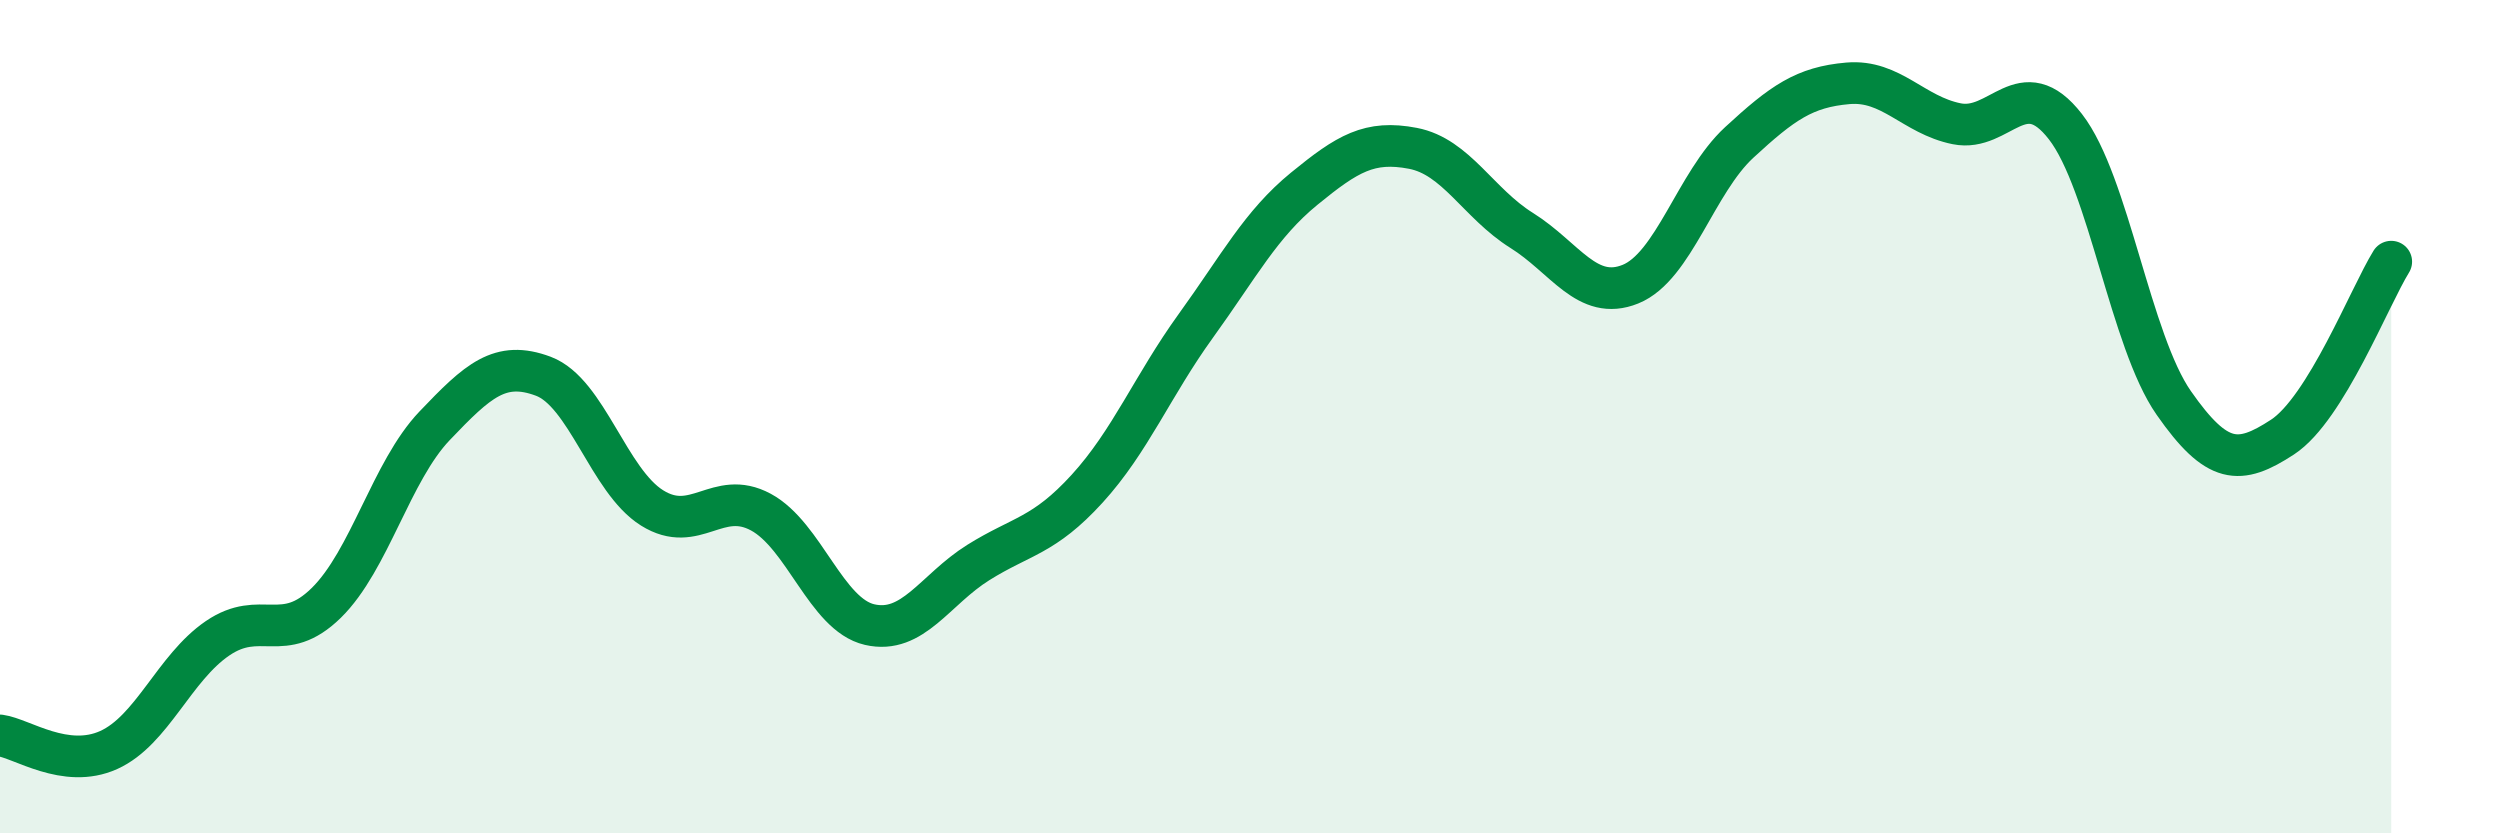 
    <svg width="60" height="20" viewBox="0 0 60 20" xmlns="http://www.w3.org/2000/svg">
      <path
        d="M 0,17.65 C 0.52,17.72 1.57,18.47 2.61,18 C 3.65,17.53 4.18,16.03 5.22,15.32 C 6.26,14.61 6.79,15.49 7.83,14.47 C 8.87,13.45 9.39,11.31 10.43,10.22 C 11.47,9.13 12,8.64 13.04,9.03 C 14.08,9.42 14.61,11.54 15.65,12.19 C 16.69,12.84 17.22,11.73 18.26,12.29 C 19.3,12.85 19.83,14.75 20.87,14.99 C 21.91,15.23 22.44,14.15 23.48,13.5 C 24.52,12.85 25.05,12.87 26.09,11.73 C 27.13,10.59 27.66,9.26 28.7,7.82 C 29.74,6.38 30.26,5.38 31.3,4.53 C 32.34,3.68 32.87,3.36 33.91,3.56 C 34.95,3.76 35.48,4.88 36.52,5.53 C 37.56,6.18 38.09,7.24 39.13,6.82 C 40.17,6.4 40.7,4.38 41.74,3.42 C 42.78,2.46 43.31,2.09 44.35,2 C 45.39,1.91 45.92,2.76 46.96,2.97 C 48,3.18 48.53,1.7 49.57,3.04 C 50.61,4.38 51.13,8.18 52.17,9.67 C 53.21,11.16 53.74,11.17 54.78,10.49 C 55.82,9.81 56.87,7.12 57.39,6.28L57.39 20L0 20Z"
        fill="#008740"
        opacity="0.1"
        stroke-linecap="round"
        stroke-linejoin="round"
      />
      <path
        d="M 0,17.65 C 0.52,17.72 1.57,18.47 2.61,18 C 3.65,17.53 4.18,16.03 5.22,15.32 C 6.26,14.61 6.79,15.49 7.83,14.47 C 8.87,13.45 9.39,11.31 10.43,10.22 C 11.47,9.13 12,8.64 13.04,9.03 C 14.08,9.42 14.61,11.54 15.65,12.19 C 16.69,12.84 17.22,11.73 18.26,12.29 C 19.3,12.85 19.83,14.75 20.87,14.99 C 21.91,15.23 22.44,14.15 23.48,13.5 C 24.52,12.85 25.05,12.87 26.09,11.73 C 27.13,10.59 27.66,9.26 28.7,7.82 C 29.74,6.38 30.26,5.38 31.3,4.53 C 32.34,3.68 32.87,3.36 33.91,3.56 C 34.95,3.76 35.48,4.88 36.52,5.53 C 37.56,6.18 38.09,7.24 39.13,6.82 C 40.17,6.4 40.7,4.38 41.74,3.42 C 42.78,2.46 43.31,2.09 44.35,2 C 45.39,1.91 45.92,2.76 46.96,2.97 C 48,3.18 48.53,1.7 49.57,3.04 C 50.61,4.38 51.13,8.18 52.17,9.67 C 53.21,11.16 53.74,11.17 54.78,10.49 C 55.82,9.81 56.87,7.12 57.39,6.28"
        stroke="#008740"
        stroke-width="1"
        fill="none"
        stroke-linecap="round"
        stroke-linejoin="round"
      />
    </svg>
  